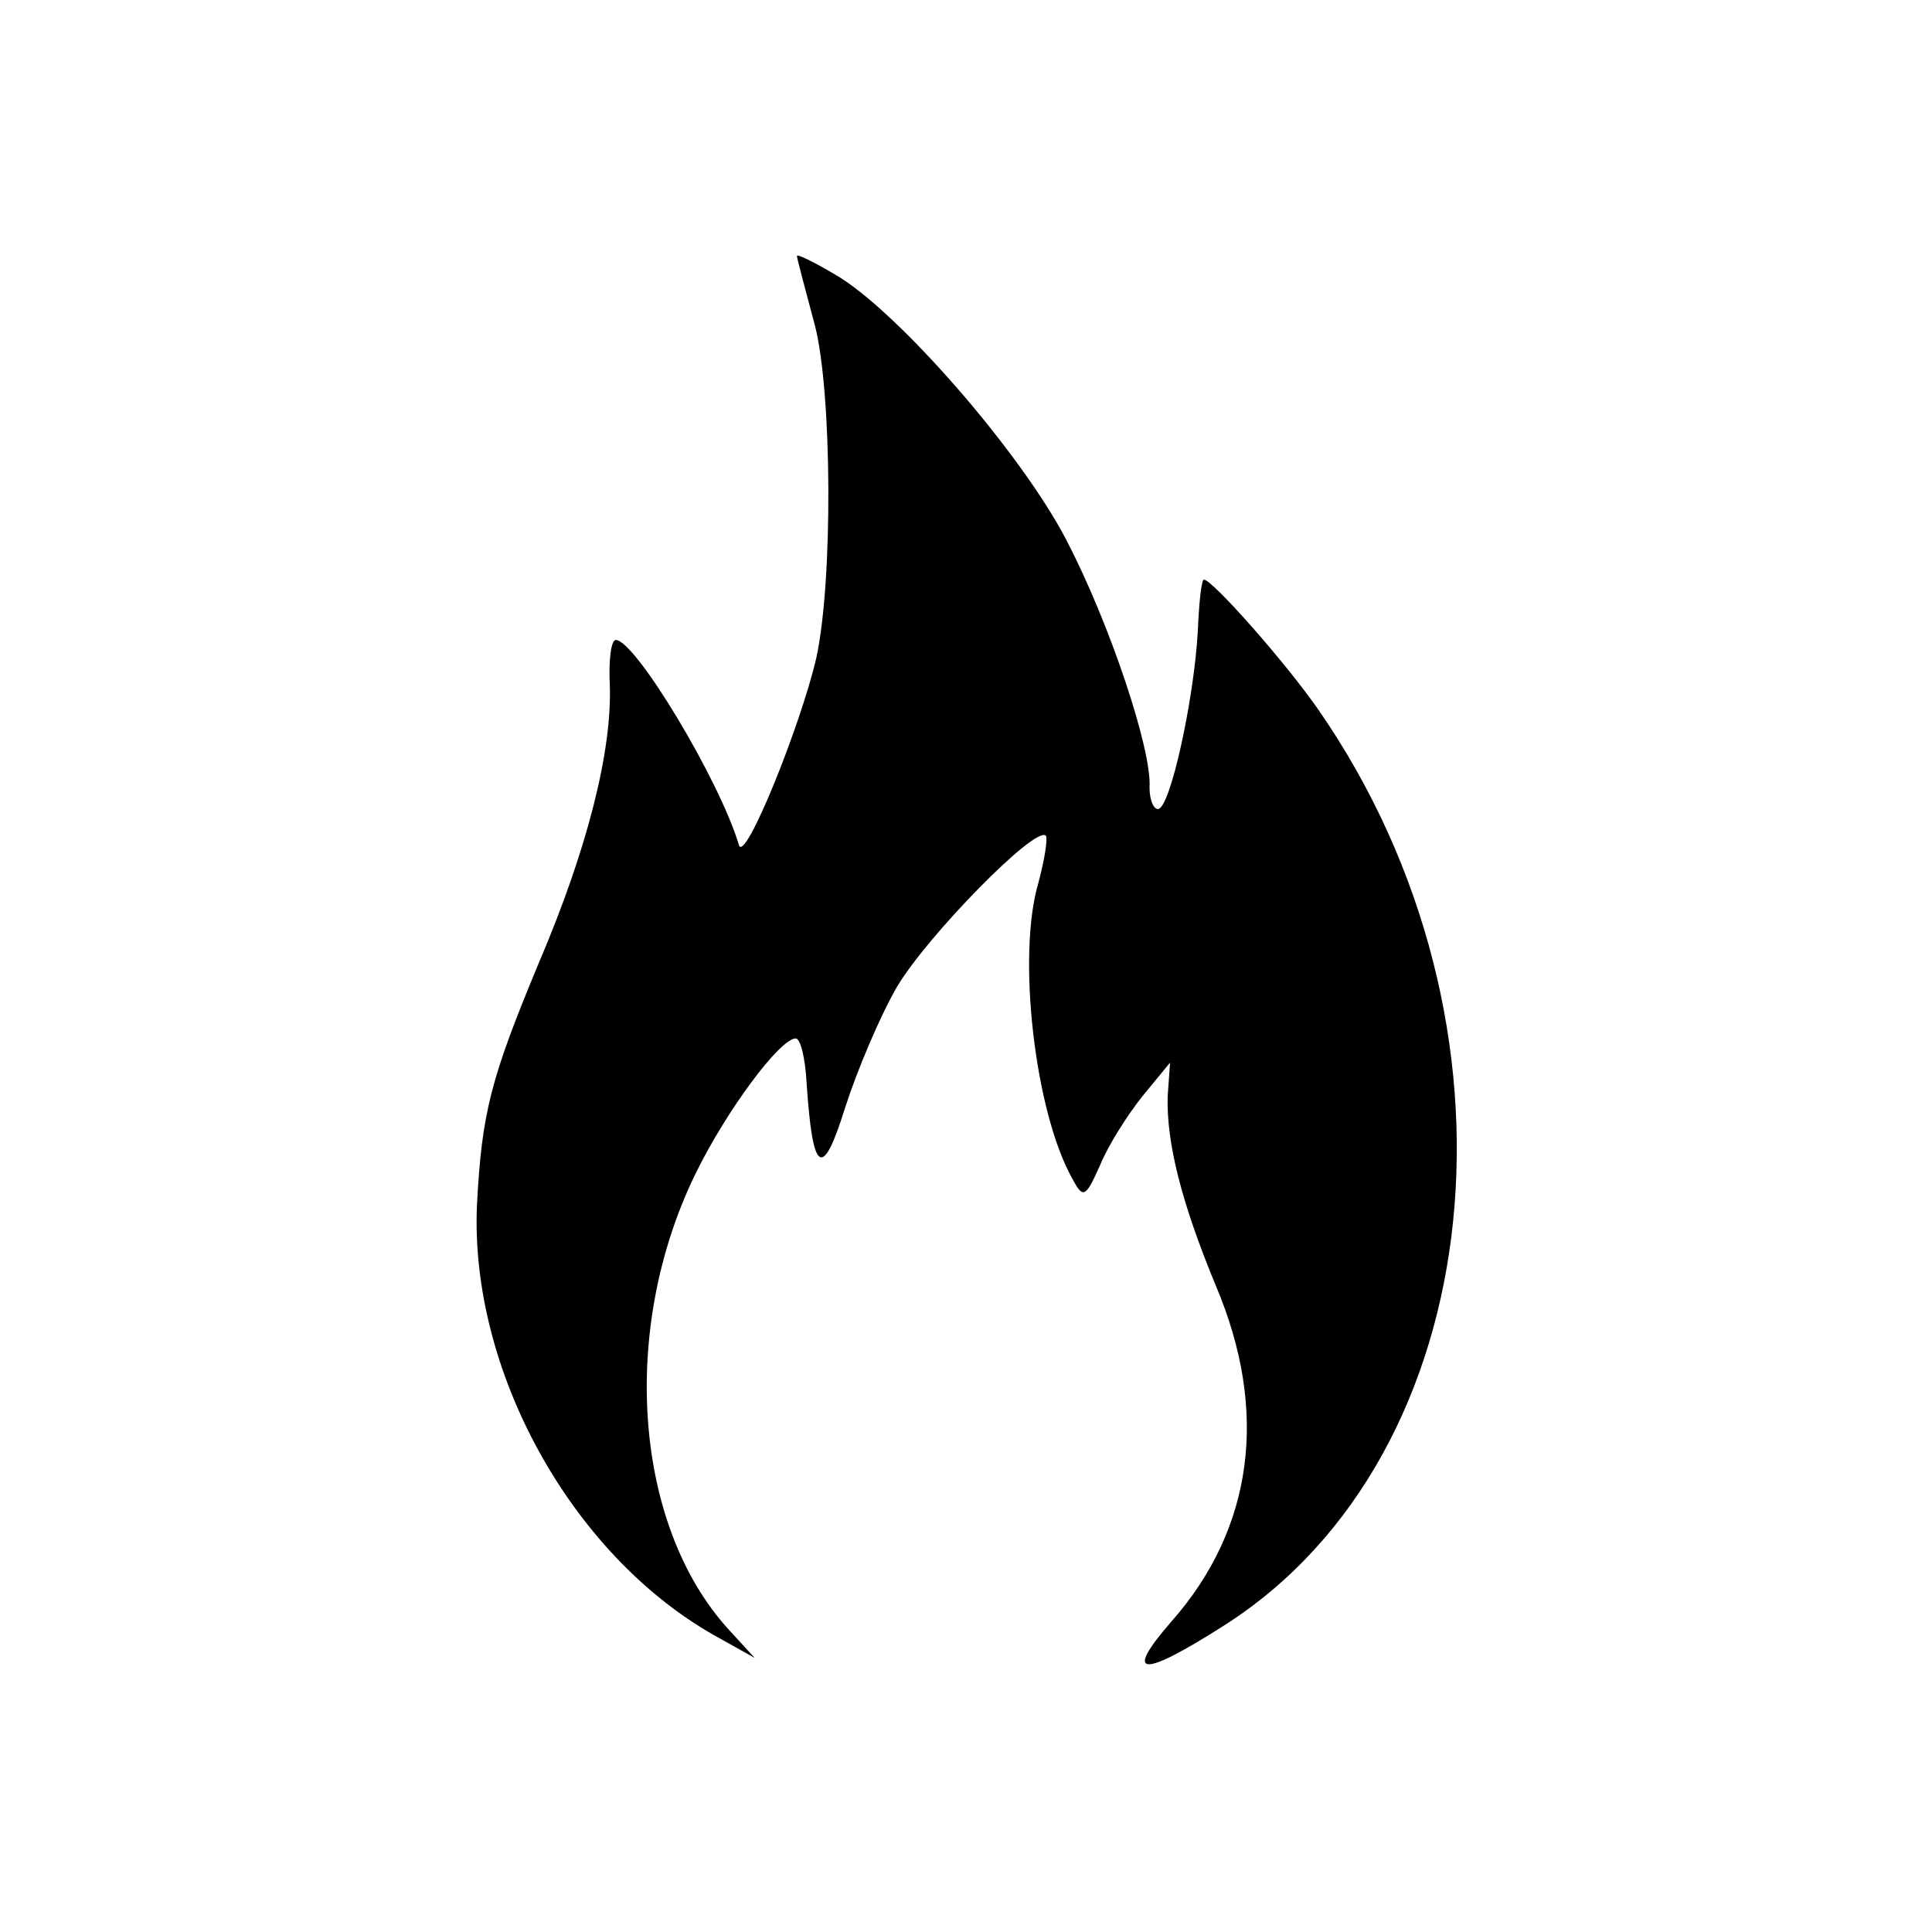 <?xml version="1.0" standalone="no"?>
<!DOCTYPE svg PUBLIC "-//W3C//DTD SVG 20010904//EN"
 "http://www.w3.org/TR/2001/REC-SVG-20010904/DTD/svg10.dtd">
<svg version="1.0" xmlns="http://www.w3.org/2000/svg"
 width="160pt" height="160pt" viewBox="0 0 160 160"
 preserveAspectRatio="xMidYMid meet">
<g transform="translate(0,160) scale(0.1,-0.1)"
fill="#000000" stroke="none">
<path d="M660 1388 c0 -2 7 -28 15 -58 14 -55 15 -211 1 -275 -13 -56 -59
-170 -64 -155 -16 54 -86 170 -102 170 -4 0 -6 -17 -5 -37 2 -54 -18 -135 -59
-231 -40 -96 -47 -124 -51 -200 -6 -137 78 -289 196 -356 l34 -19 -22 24 c-78
86 -90 248 -27 377 26 53 70 112 83 112 4 0 8 -17 9 -37 5 -75 13 -81 32 -20
10 31 29 76 43 100 25 42 114 133 123 125 2 -2 -1 -20 -6 -39 -18 -60 -3 -190
28 -245 9 -17 11 -16 23 11 7 17 23 42 35 57 l23 28 -2 -28 c-1 -38 11 -87 40
-157 44 -104 31 -201 -37 -278 -40 -46 -25 -47 44 -3 221 141 258 498 78 758
-27 39 -88 108 -95 108 -2 0 -4 -19 -5 -42 -3 -57 -23 -148 -33 -148 -4 0 -7
8 -7 18 2 31 -33 136 -69 205 -38 73 -141 191 -192 220 -17 10 -31 17 -31 15z"/>
</g>
</svg>
